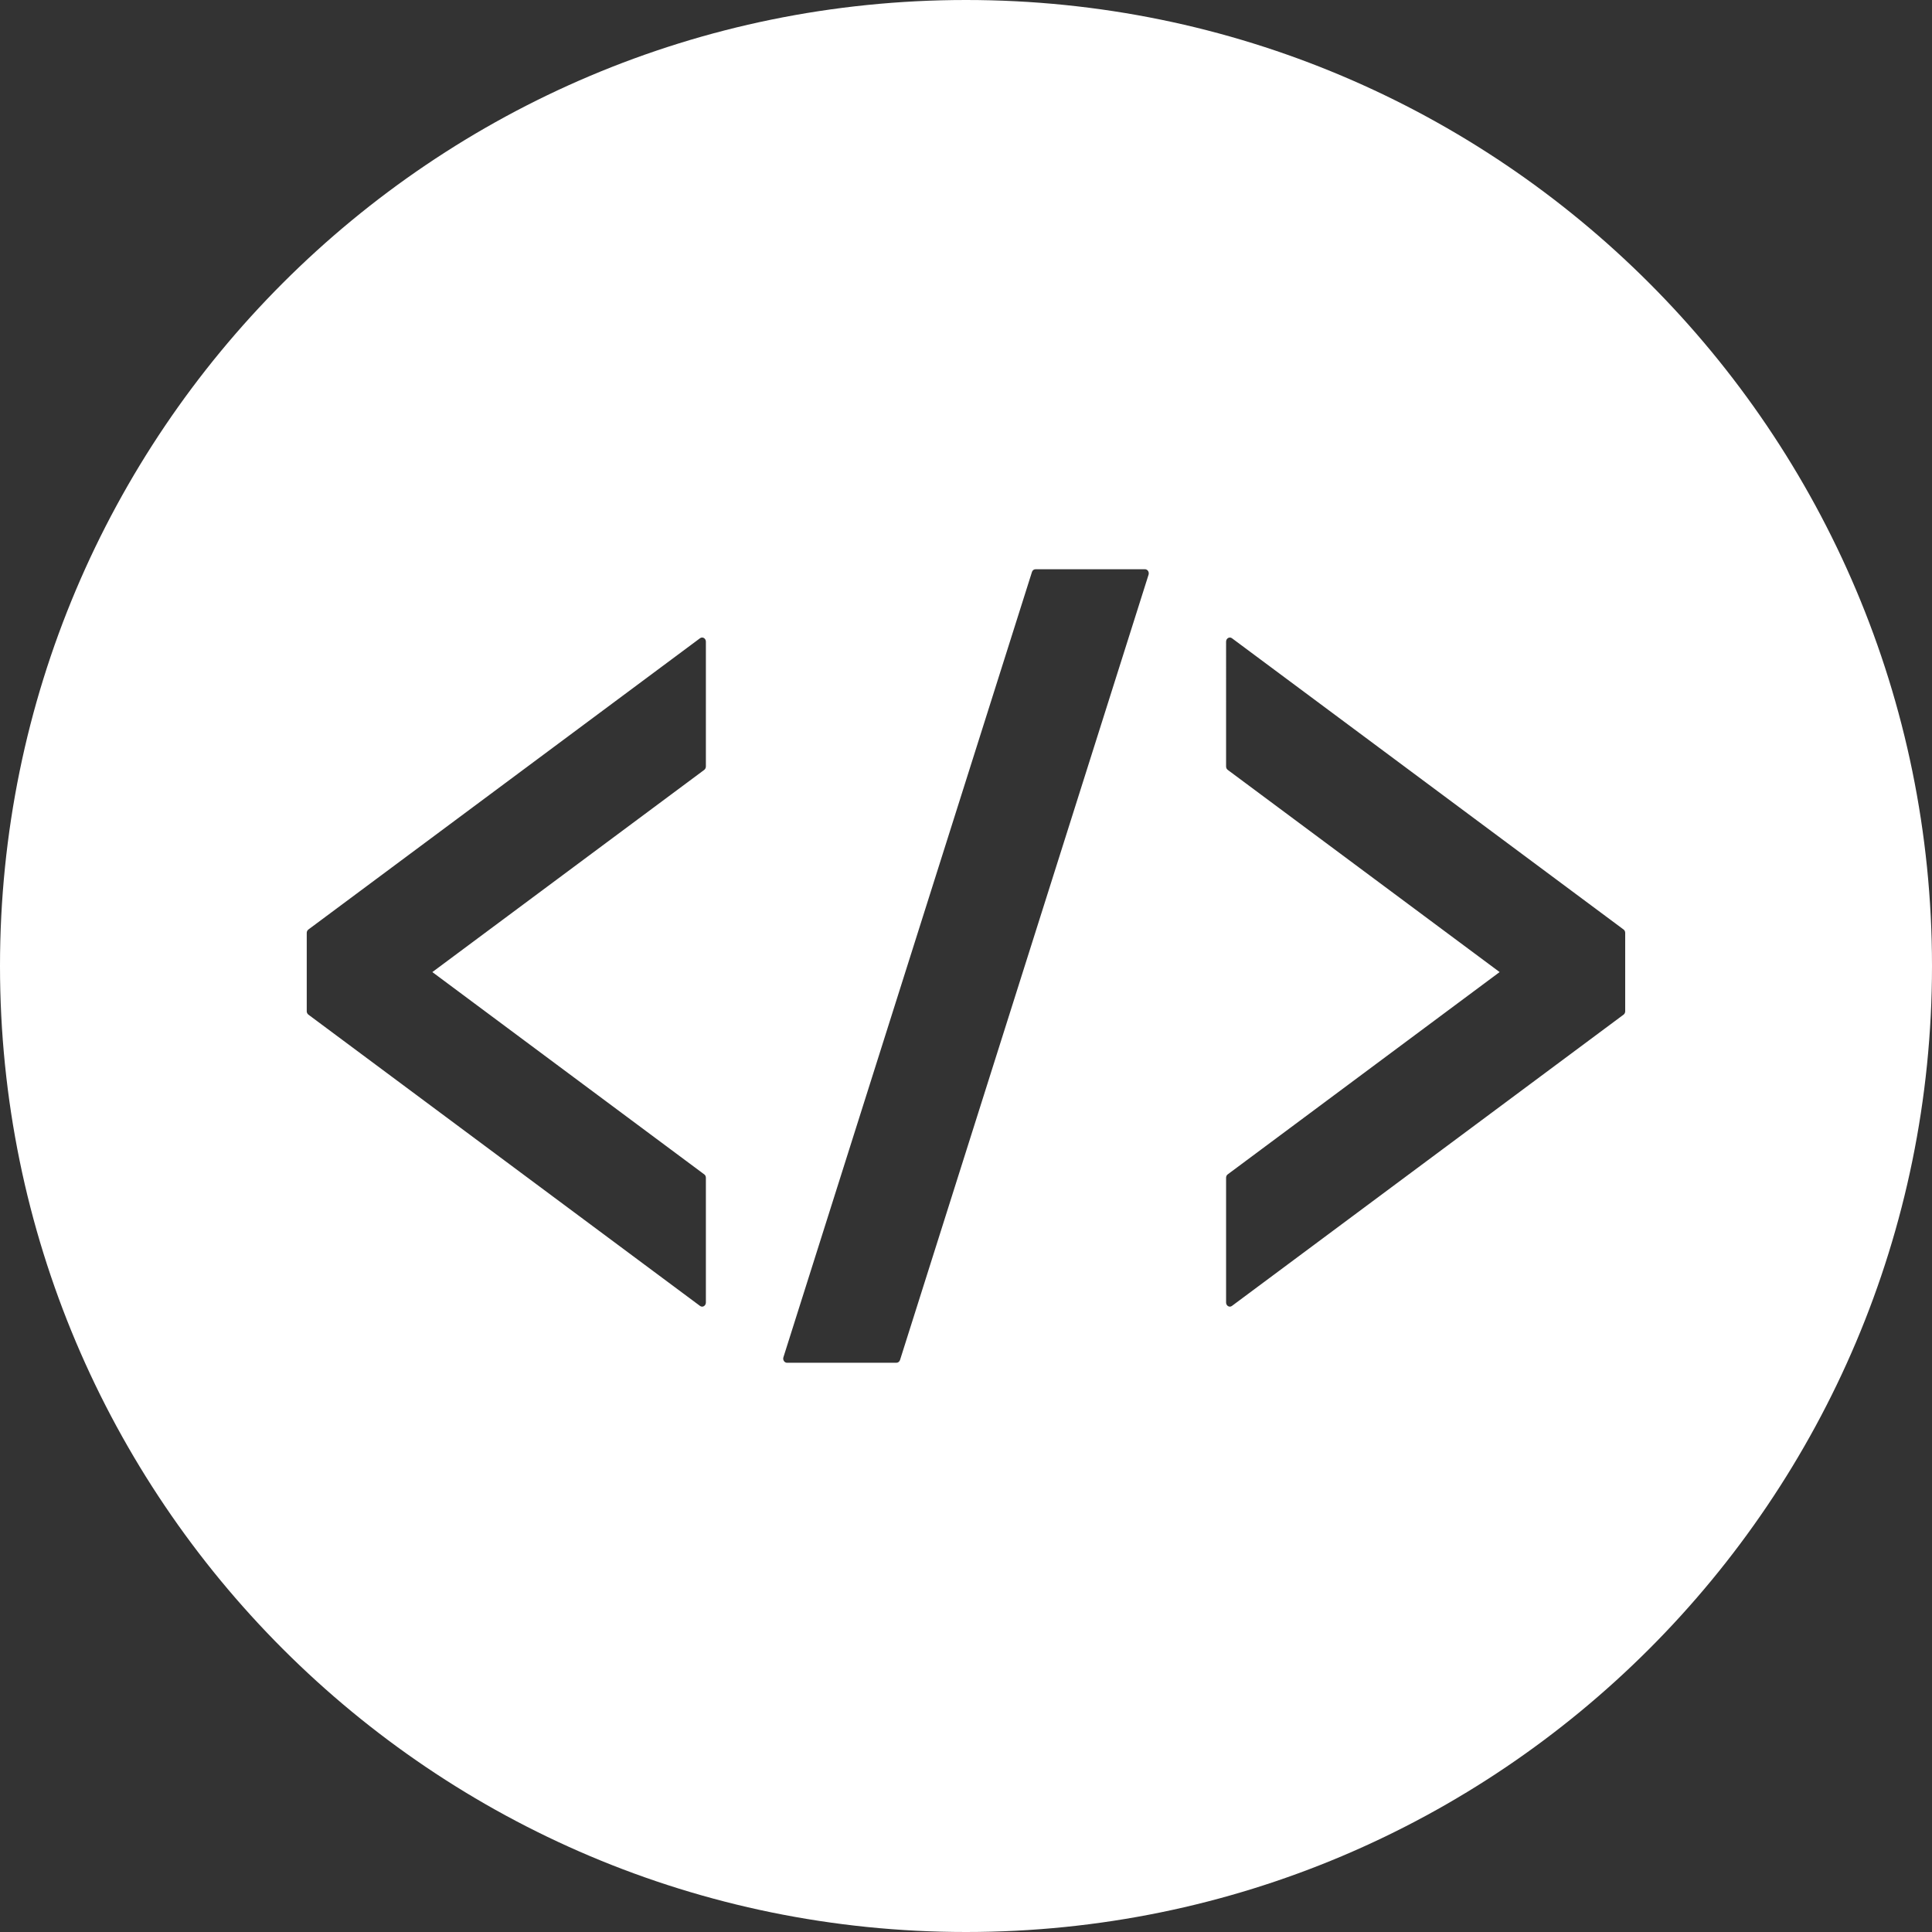 <?xml version="1.0" encoding="utf-8"?>

<!DOCTYPE svg PUBLIC "-//W3C//DTD SVG 1.1//EN" "http://www.w3.org/Graphics/SVG/1.1/DTD/svg11.dtd">
<!-- Uploaded to: SVG Repo, www.svgrepo.com, Generator: SVG Repo Mixer Tools -->
<svg height="800px" width="800px" version="1.1" id="_x32_" xmlns="http://www.w3.org/2000/svg" xmlns:xlink="http://www.w3.org/1999/xlink" 
	 viewBox="0 0 512 512"  xml:space="preserve">
<rect x="0" y="0" width="512" height="512" fill="#333333" stroke="none"/>
<style type="text/css">
	.st0{fill:#ffffff;}
</style>
<g>
	<path class="st0" d="M256.005,0C114.611,0,0,114.611,0,255.996C0,397.39,114.611,512,256.005,512
		C397.39,512,512,397.39,512,255.996C512,114.611,397.39,0,256.005,0z M187.066,203.112c0,0.366-0.157,0.689-0.436,0.916
		l-72.053,53.582l72.053,53.608c0.279,0.192,0.436,0.541,0.436,0.89v33.07c0,0.41-0.201,0.776-0.532,0.968
		c-0.148,0.079-0.296,0.13-0.471,0.13c-0.192,0-0.392-0.07-0.558-0.2L81.734,268.894c-0.27-0.201-0.445-0.541-0.445-0.898v-20.765
		c0-0.366,0.174-0.706,0.445-0.907l103.771-77.18c0.166-0.131,0.366-0.192,0.558-0.192c0.174,0,0.323,0.044,0.471,0.13
		c0.332,0.183,0.532,0.55,0.532,0.968V203.112z M238.519,360.404c-0.148,0.445-0.514,0.741-0.951,0.741h-29.006
		c-0.331,0-0.628-0.175-0.82-0.472c-0.183-0.278-0.236-0.645-0.131-0.976l65.87-208.118c0.131-0.437,0.514-0.724,0.942-0.724h29.014
		c0.314,0,0.628,0.166,0.811,0.454c0.183,0.288,0.236,0.654,0.131,0.994L238.519,360.404z M430.694,267.996
		c0,0.357-0.156,0.698-0.436,0.898l-103.771,77.181c-0.166,0.13-0.357,0.2-0.558,0.2c-0.166,0-0.322-0.052-0.471-0.13
		c-0.331-0.192-0.532-0.558-0.532-0.968v-33.062c0-0.357,0.157-0.706,0.436-0.898l72.053-53.608l-72.053-53.582
		c-0.278-0.209-0.436-0.54-0.436-0.906V170.05c0-0.418,0.201-0.785,0.532-0.968c0.148-0.086,0.305-0.13,0.471-0.13
		c0.201,0,0.392,0.061,0.558,0.192l103.771,77.18c0.28,0.201,0.436,0.541,0.436,0.907V267.996z"/>
</g>
</svg>